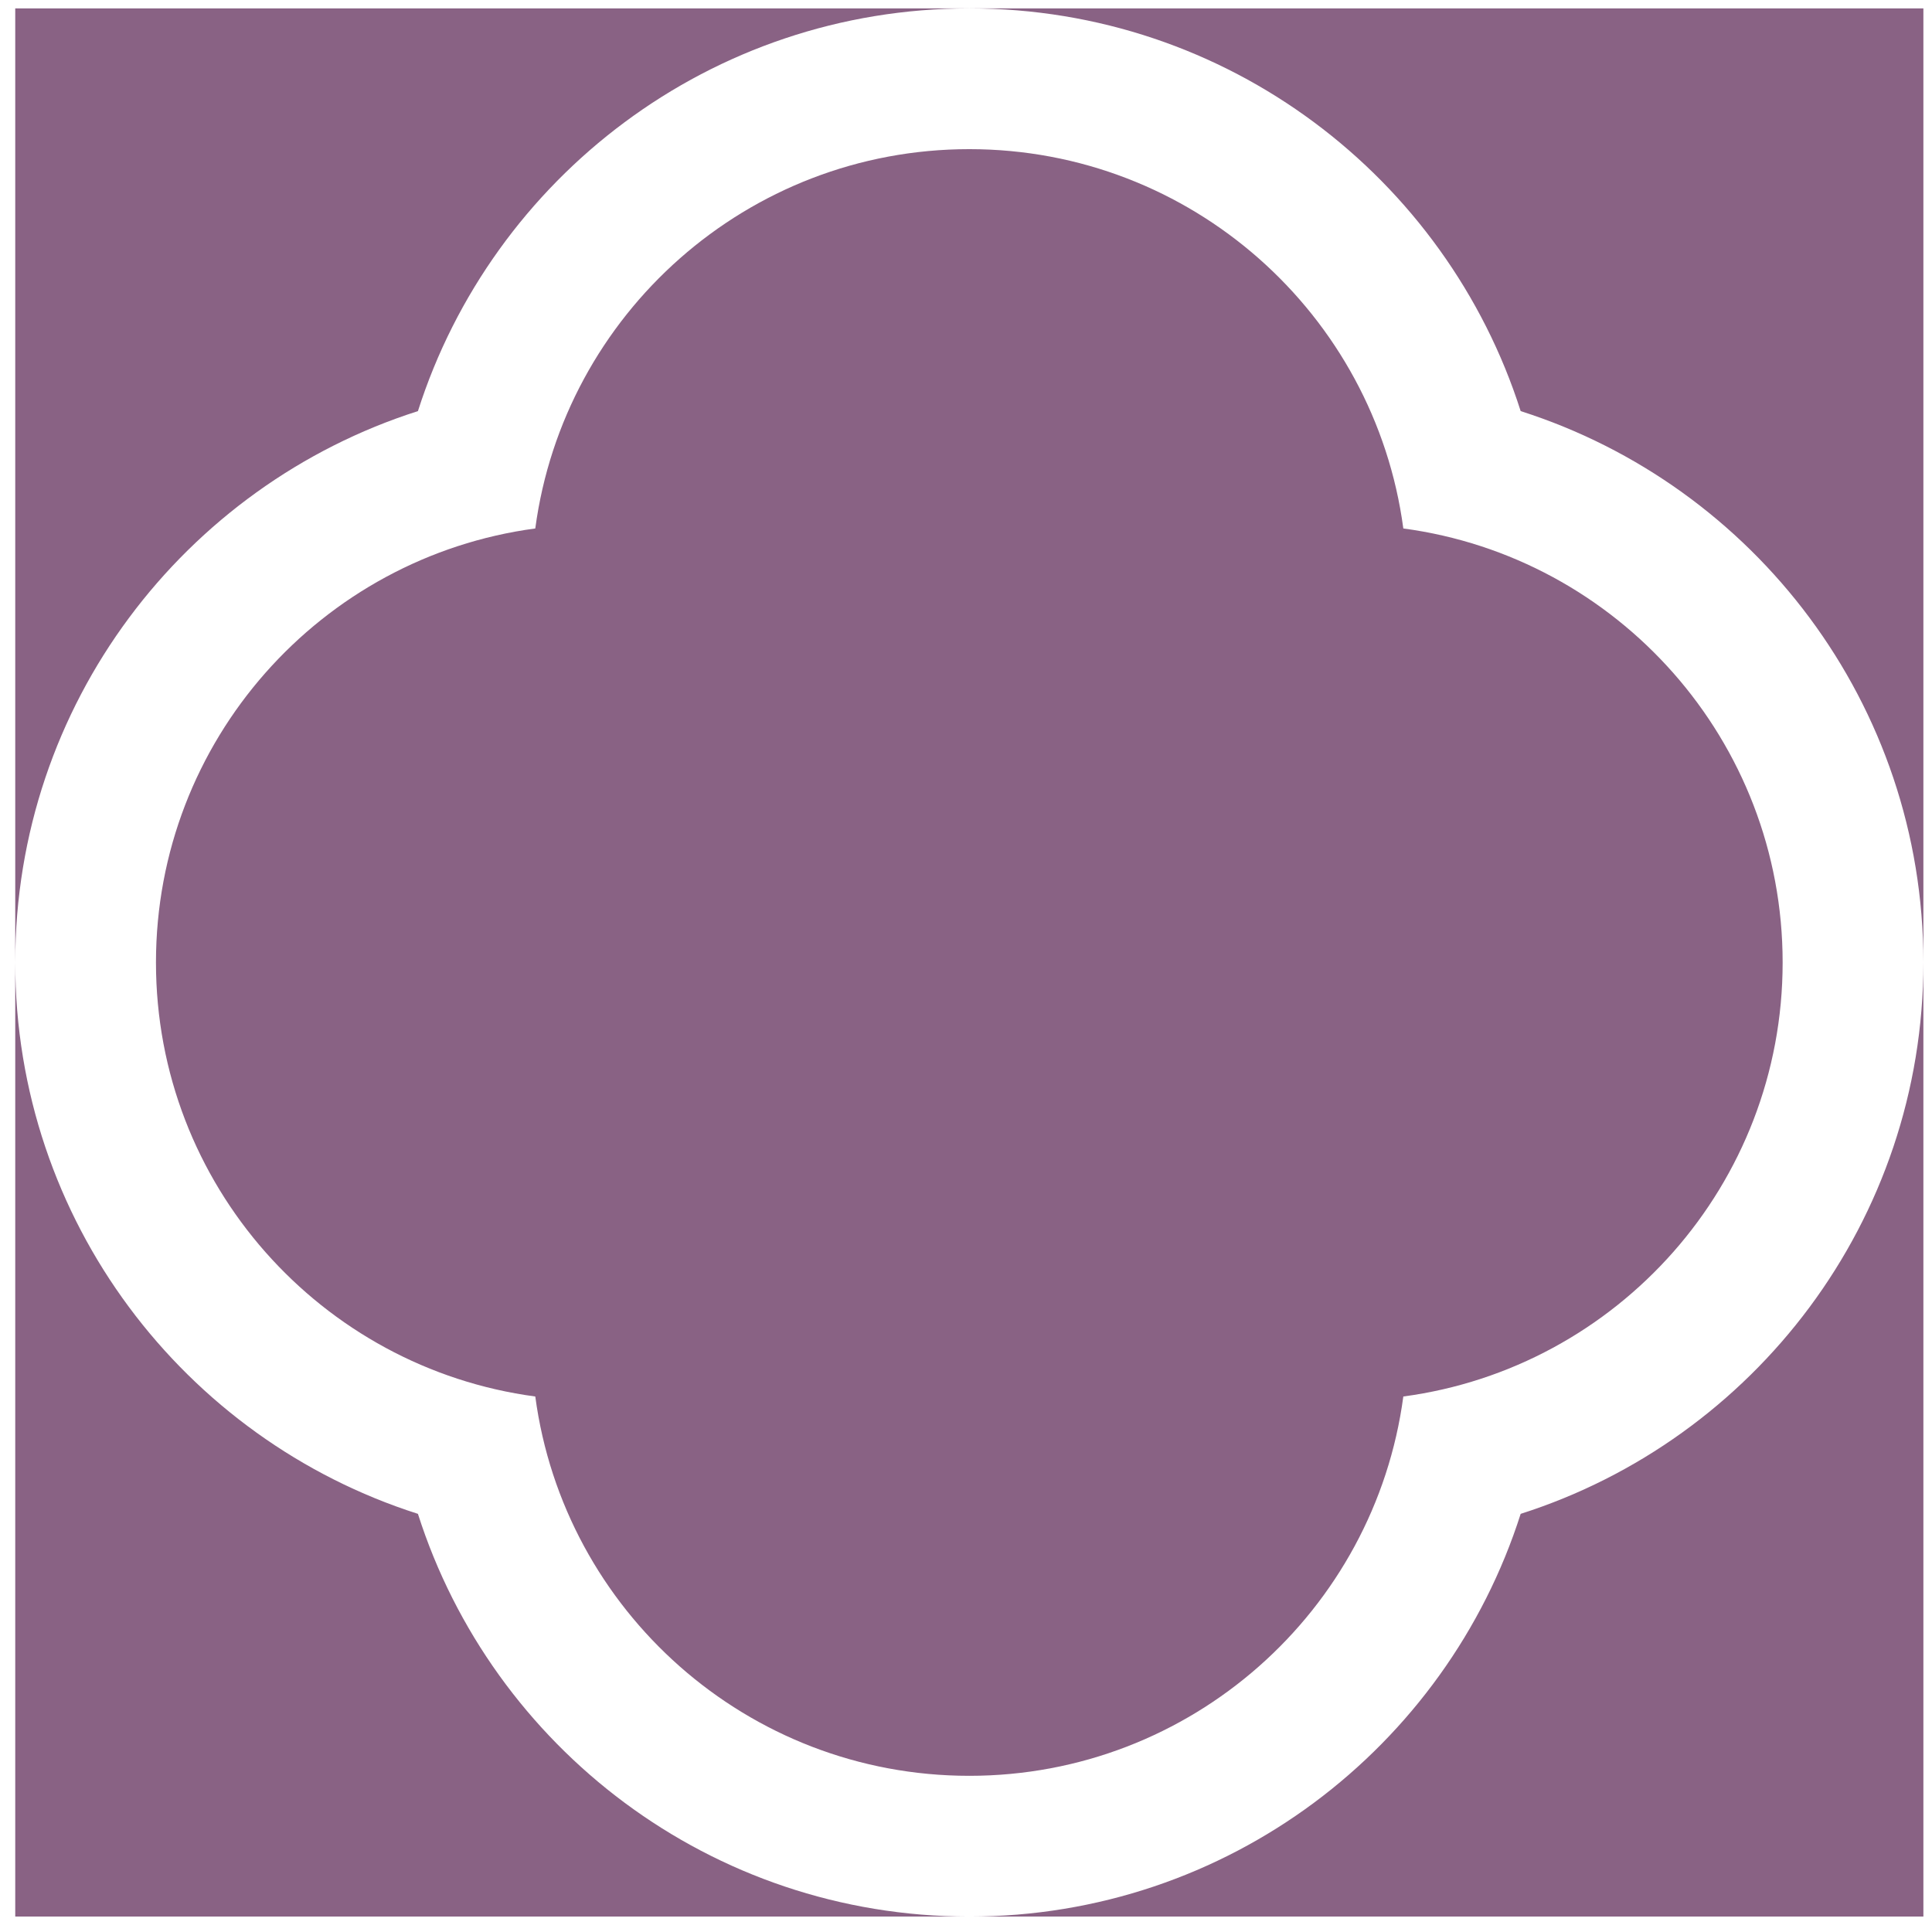 <?xml version="1.0" encoding="UTF-8"?> <svg xmlns="http://www.w3.org/2000/svg" width="81" height="81" viewBox="0 0 81 81" fill="none"> <path fill-rule="evenodd" clip-rule="evenodd" d="M40.639 0.353H0.639V40.352V80.353H40.639H80.639V40.352V0.353H40.639ZM40.639 0.353C51.467 0.353 60.632 7.443 63.755 17.236C73.548 20.359 80.639 29.524 80.639 40.352C80.639 51.181 73.548 60.346 63.755 63.469C60.632 73.262 51.467 80.353 40.639 80.353C29.81 80.353 20.645 73.262 17.522 63.469C7.729 60.346 0.639 51.181 0.639 40.352C0.639 29.524 7.729 20.359 17.522 17.236C20.645 7.443 29.81 0.353 40.639 0.353ZM6.539 40.352C6.539 49.659 13.464 57.349 22.442 58.549C23.643 67.527 31.332 74.452 40.639 74.452C49.945 74.452 57.635 67.527 58.835 58.549C67.813 57.349 74.738 49.659 74.738 40.352C74.738 31.046 67.813 23.357 58.835 22.156C57.635 13.178 49.945 6.253 40.639 6.253C31.332 6.253 23.643 13.178 22.442 22.156C13.464 23.357 6.539 31.046 6.539 40.352Z" fill="#896284"></path> </svg> 